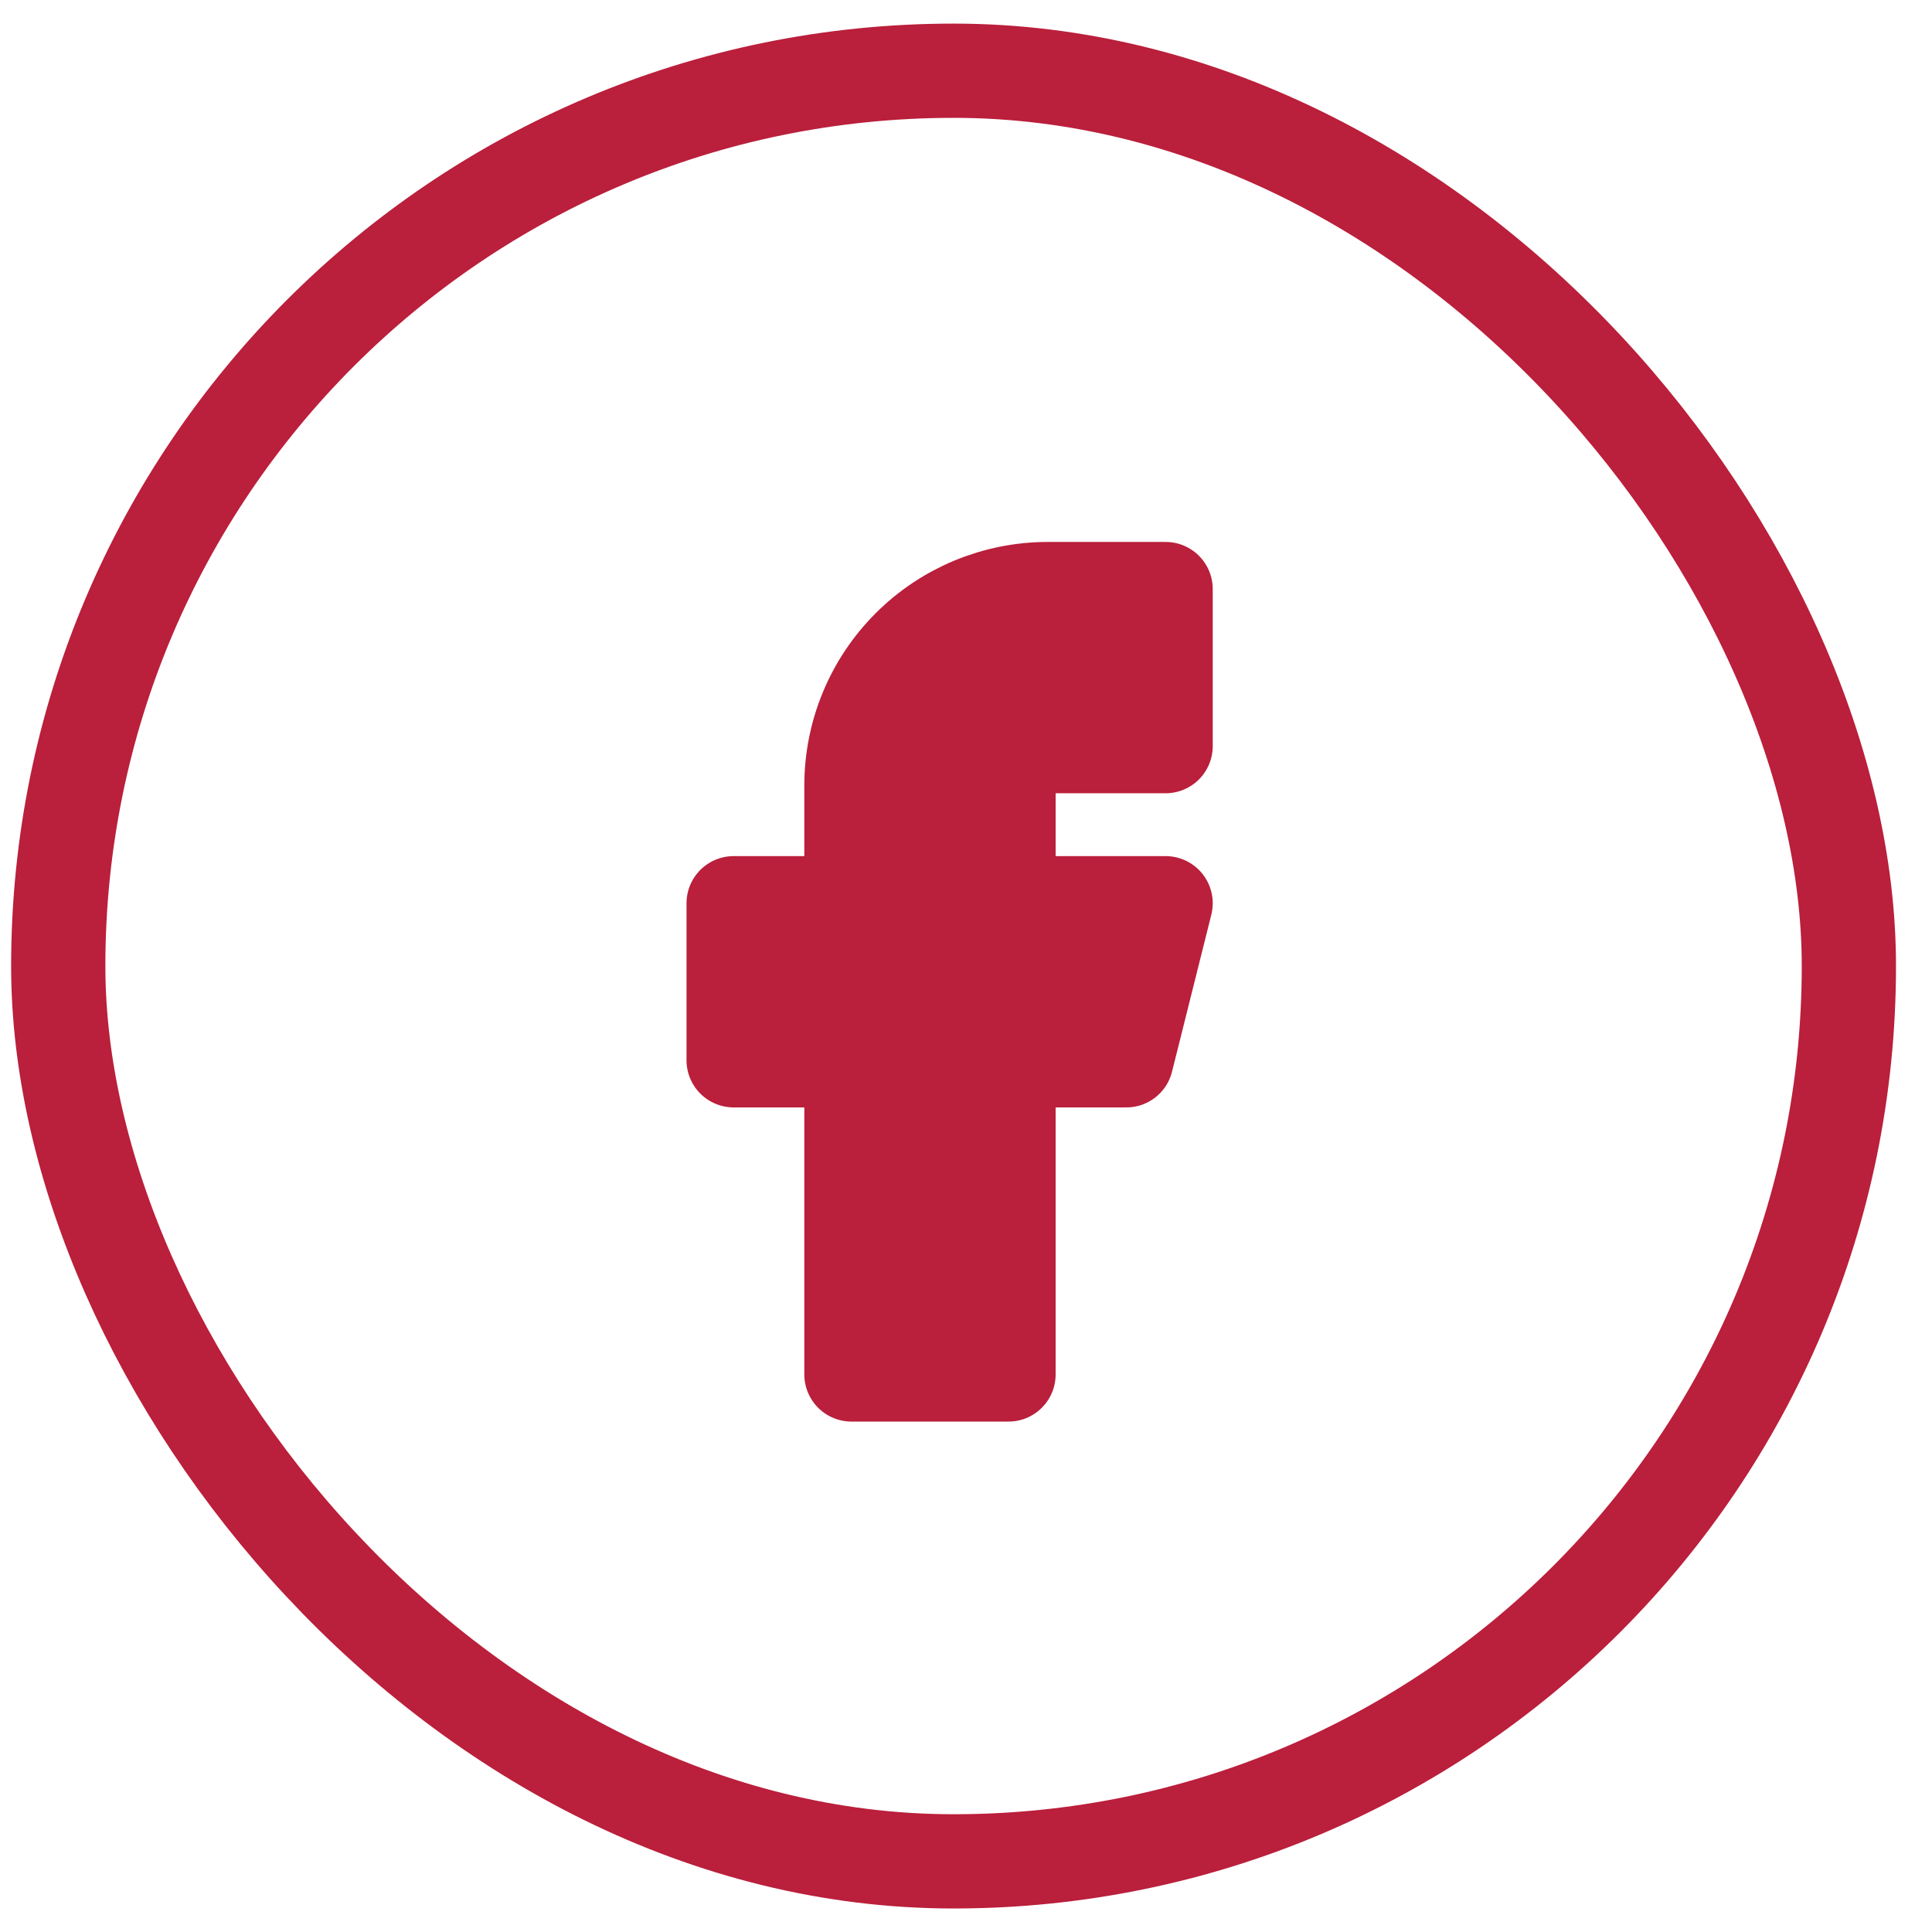 <svg width="41" height="41" viewBox="0 0 41 41" fill="none" xmlns="http://www.w3.org/2000/svg">
<rect x="1.236" y="1.501" width="38" height="38" rx="19" stroke="#BA1F3B" stroke-width="2"/>
<path d="M24.736 12.501H22.236C21.131 12.501 20.071 12.94 19.29 13.721C18.508 14.503 18.069 15.563 18.069 16.668V19.168H15.569V22.501H18.069V29.168H21.402V22.501H23.902L24.736 19.168H21.402V16.668C21.402 16.447 21.49 16.235 21.646 16.078C21.803 15.922 22.015 15.834 22.236 15.834H24.736V12.501Z" fill="#BA1F3B" stroke="#BA1F3B" stroke-width="2" stroke-linecap="round" stroke-linejoin="round"/>
</svg>
